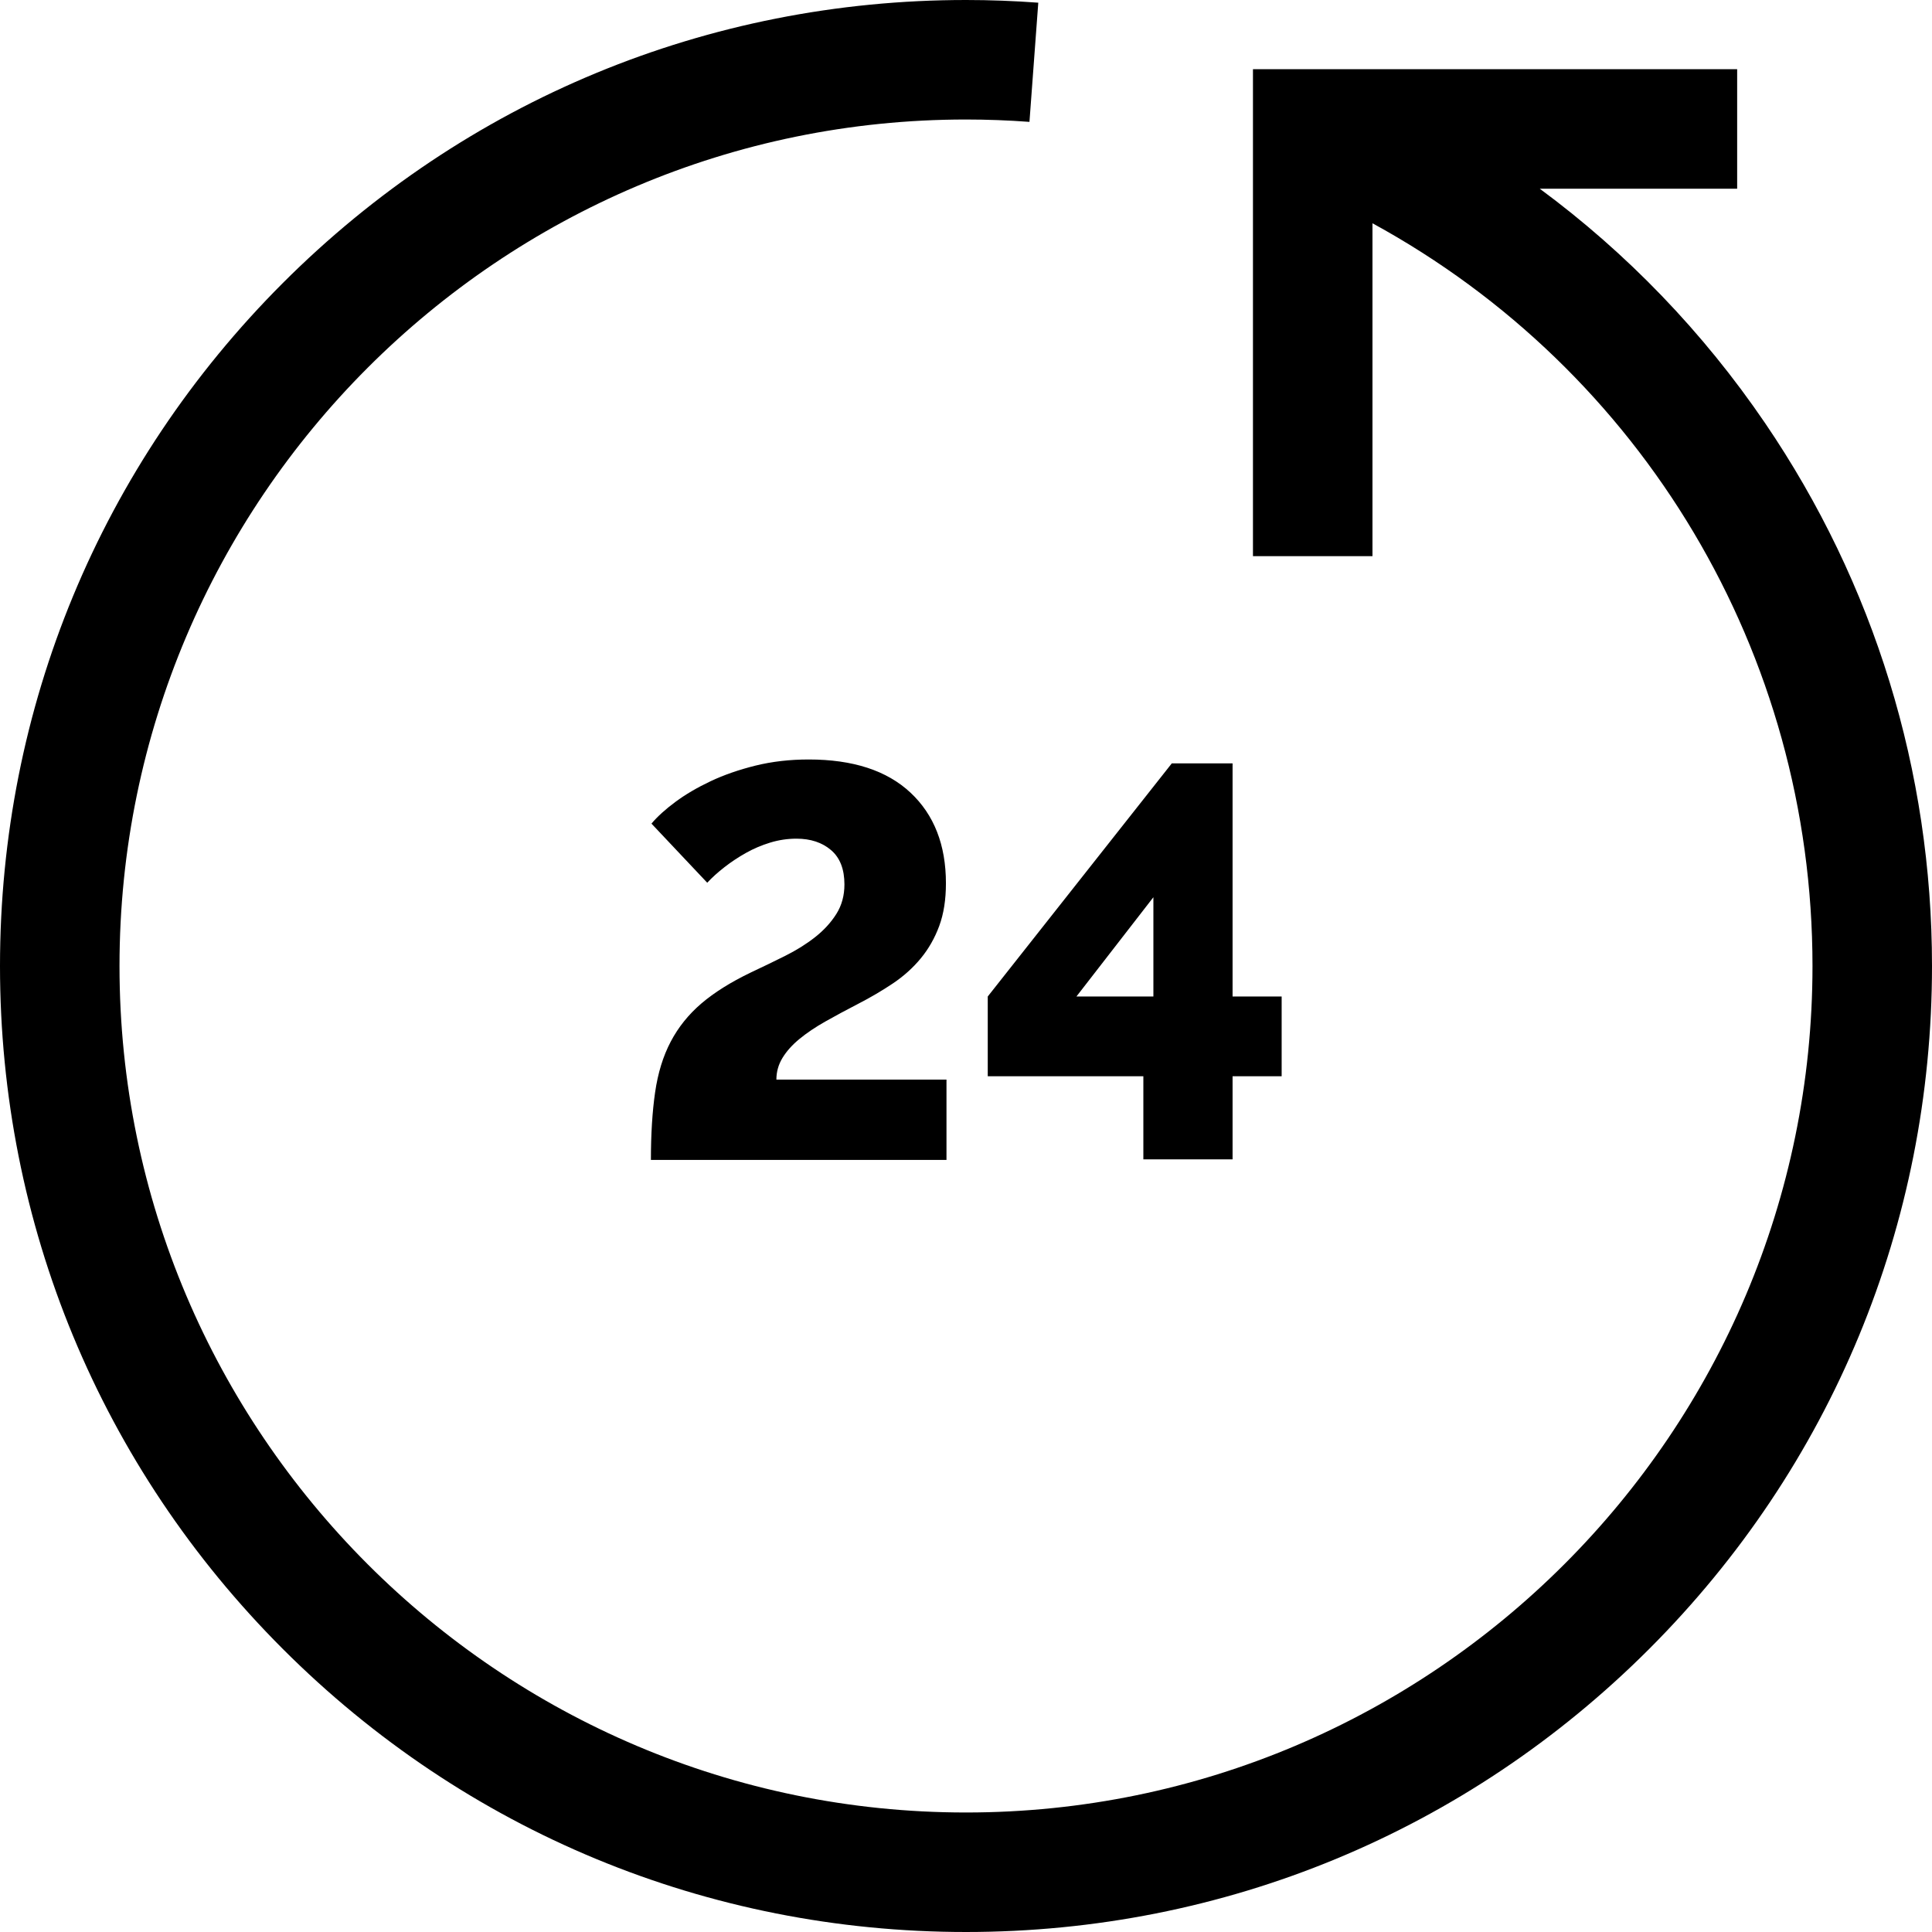 <?xml version="1.0" encoding="iso-8859-1"?>
<!-- Generator: Adobe Illustrator 19.0.0, SVG Export Plug-In . SVG Version: 6.00 Build 0)  -->
<svg version="1.1" id="Layer_1" xmlns="http://www.w3.org/2000/svg" xmlns:xlink="http://www.w3.org/1999/xlink" x="0px" y="0px"
	 viewBox="0 0 485 485" style="enable-background:new 0 0 485 485;" xml:space="preserve">
<g>
	<path d="M443.089,106.198c-15.556-22.846-34.675-42.665-56.555-58.825h49.553v-30H314.538v122.244h30V56.048
		C412.319,93.057,455,163.972,455,242.5C455,359.673,359.673,455,242.5,455S30,359.673,30,242.5S125.327,30,242.5,30
		c5.257,0,10.617,0.2,15.93,0.593l2.215-29.918C254.598,0.227,248.493,0,242.5,0C177.726,0,116.829,25.225,71.026,71.026
		C25.225,116.829,0,177.726,0,242.5c0,64.774,25.225,125.671,71.026,171.473C116.829,459.775,177.726,485,242.5,485
		s125.671-25.225,171.474-71.027C459.775,368.171,485,307.274,485,242.5C485,193.601,470.507,146.468,443.089,106.198z"/>
	<path d="M204.631,235.246c-2.193,1.729-4.689,3.29-7.489,4.69c-2.801,1.4-5.694,2.8-8.681,4.2c-5.04,2.428-9.17,5.018-12.39,7.77
		c-3.22,2.754-5.788,5.95-7.7,9.59c-1.914,3.64-3.22,7.888-3.92,12.74c-0.7,4.854-1.05,10.5-1.05,16.94h74.2v-20.16h-42.7
		c0-1.96,0.512-3.78,1.54-5.46c1.025-1.68,2.45-3.266,4.27-4.76c1.82-1.492,3.966-2.94,6.44-4.34c2.472-1.4,5.155-2.846,8.05-4.34
		c3.266-1.68,6.252-3.43,8.96-5.25c2.706-1.82,5.04-3.92,7-6.3c1.96-2.38,3.5-5.086,4.62-8.12c1.12-3.032,1.68-6.602,1.68-10.71
		c0-9.612-2.964-17.196-8.89-22.75c-5.929-5.552-14.444-8.33-25.55-8.33c-4.761,0-9.219,0.514-13.37,1.54
		c-4.154,1.028-7.91,2.334-11.271,3.92c-3.359,1.588-6.3,3.314-8.819,5.18c-2.521,1.868-4.528,3.688-6.021,5.46l14,14.84
		c1.212-1.306,2.66-2.612,4.34-3.92c1.681-1.306,3.477-2.496,5.391-3.57c1.911-1.072,3.941-1.936,6.09-2.59
		c2.146-0.652,4.34-0.98,6.58-0.98c3.546,0,6.439,0.958,8.68,2.87c2.24,1.914,3.36,4.784,3.36,8.61c0,2.8-0.679,5.274-2.03,7.42
		C208.597,231.584,206.823,233.52,204.631,235.246z"/>
	<path d="M247.961,270.176h39.061v20.86h22.398v-20.86h12.32v-20.02h-12.32v-58.52h-15.26l-46.199,58.52V270.176z M289.541,225.236
		v24.92h-19.32L289.541,225.236z"/>
</g>
<g>
</g>
<g>
</g>
<g>
</g>
<g>
</g>
<g>
</g>
<g>
</g>
<g>
</g>
<g>
</g>
<g>
</g>
<g>
</g>
<g>
</g>
<g>
</g>
<g>
</g>
<g>
</g>
<g>
</g>
</svg>
